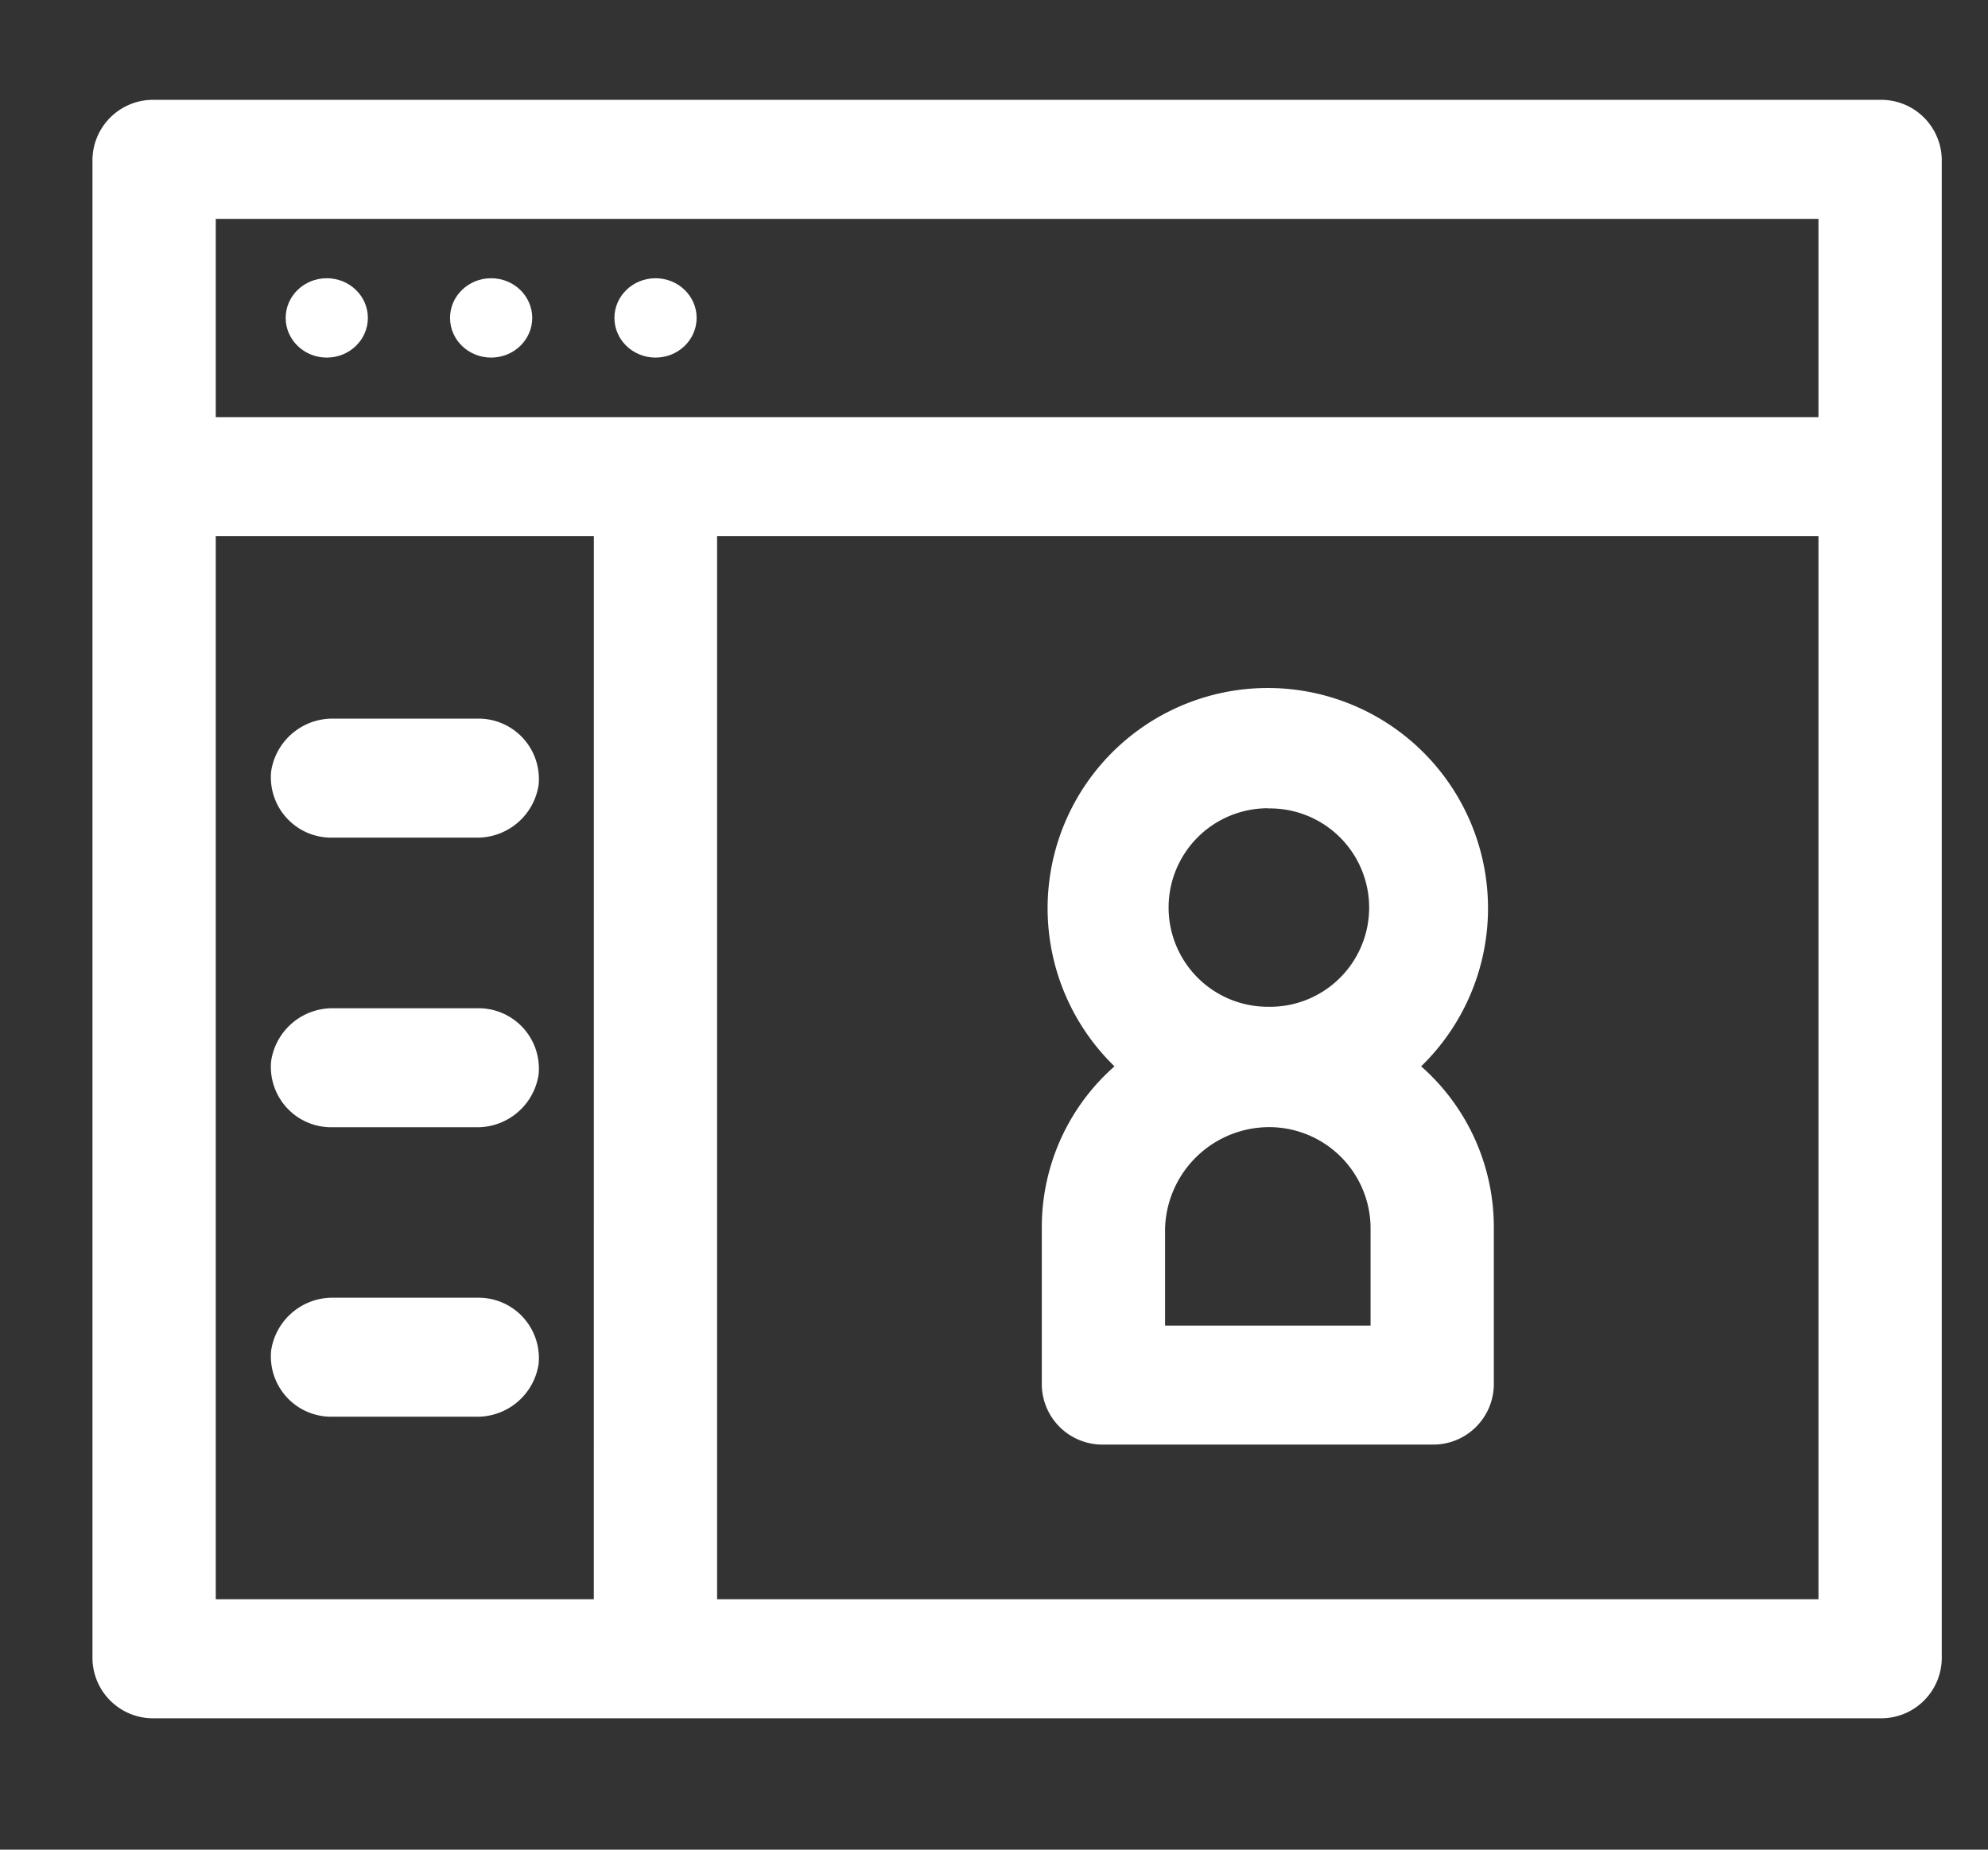 <svg xmlns="http://www.w3.org/2000/svg" xmlns:xlink="http://www.w3.org/1999/xlink" width="43" height="40" viewBox="0 0 43 40">
  <rect x="0" y="0" width="43" height="40" fill="#333333" stroke="none"/>
  <defs>
    <clipPath id="clip-path">
      <rect id="Rectangle_2551" data-name="Rectangle 2551" width="43" height="40" transform="translate(687 5648)" fill="none" stroke="#707070" stroke-width="1"/>
    </clipPath>
  </defs>
  <g id="Mask_Group_8011" data-name="Mask Group 8011" transform="translate(-687 -5648)" clip-path="url(#clip-path)">
    <g id="crm-crm-svgrepo-com" transform="translate(689 5626.266)">
      <g id="Group_8137" data-name="Group 8137" transform="translate(0 23.893)">
        <g id="Group_8136" data-name="Group 8136" transform="translate(0 0)">
          <path id="Path_9210" data-name="Path 9210" d="M38.667,23.893H1.333A1.311,1.311,0,0,0,0,25.18V57.606a1.311,1.311,0,0,0,1.333,1.287H38.667A1.311,1.311,0,0,0,40,57.606V25.18A1.311,1.311,0,0,0,38.667,23.893ZM10.844,56.319H2.667V33.329h8.178Zm26.489,0H13.511V33.329H37.333v22.99Zm0-25.564H2.667V26.467H37.333v4.289Z" transform="translate(0 -23.893)" fill="#fff"/>
        </g>
      </g>
      <g id="Group_8139" data-name="Group 8139" transform="translate(4.179 27.751)">
        <g id="Group_8138" data-name="Group 8138" transform="translate(0 0)">
          <ellipse id="Ellipse_93" data-name="Ellipse 93" cx="0.889" cy="0.858" rx="0.889" ry="0.858" fill="#fff"/>
        </g>
      </g>
      <g id="Group_8141" data-name="Group 8141" transform="translate(7.734 27.751)">
        <g id="Group_8140" data-name="Group 8140" transform="translate(0 0)">
          <ellipse id="Ellipse_94" data-name="Ellipse 94" cx="0.889" cy="0.858" rx="0.889" ry="0.858" fill="#fff"/>
        </g>
      </g>
      <g id="Group_8143" data-name="Group 8143" transform="translate(11.29 27.751)">
        <g id="Group_8142" data-name="Group 8142" transform="translate(0 0)">
          <ellipse id="Ellipse_95" data-name="Ellipse 95" cx="0.889" cy="0.858" rx="0.889" ry="0.858" fill="#fff"/>
        </g>
      </g>
      <g id="Group_8145" data-name="Group 8145" transform="translate(3.853 37.275)">
        <g id="Group_8144" data-name="Group 8144" transform="translate(0 0)">
          <path id="Path_9211" data-name="Path 9211" d="M53.791,201.387h-3.1a1.341,1.341,0,0,0-1.36,1.14,1.305,1.305,0,0,0,1.325,1.433h3.1a1.341,1.341,0,0,0,1.36-1.14A1.305,1.305,0,0,0,53.791,201.387Z" transform="translate(-49.319 -201.387)" fill="#fff"/>
        </g>
      </g>
      <g id="Group_8147" data-name="Group 8147" transform="translate(3.853 43.538)">
        <g id="Group_8146" data-name="Group 8146">
          <path id="Path_9212" data-name="Path 9212" d="M53.791,284.444h-3.1a1.341,1.341,0,0,0-1.36,1.14,1.305,1.305,0,0,0,1.325,1.433h3.1a1.341,1.341,0,0,0,1.36-1.14A1.305,1.305,0,0,0,53.791,284.444Z" transform="translate(-49.319 -284.444)" fill="#fff"/>
        </g>
      </g>
      <g id="Group_8149" data-name="Group 8149" transform="translate(3.853 49.8)">
        <g id="Group_8148" data-name="Group 8148">
          <path id="Path_9213" data-name="Path 9213" d="M53.791,367.5h-3.1a1.341,1.341,0,0,0-1.36,1.14,1.305,1.305,0,0,0,1.325,1.433h3.1a1.341,1.341,0,0,0,1.36-1.14A1.305,1.305,0,0,0,53.791,367.5Z" transform="translate(-49.319 -367.502)" fill="#fff"/>
        </g>
      </g>
      <g id="Group_8151" data-name="Group 8151" transform="translate(20.533 36.613)">
        <g id="Group_8150" data-name="Group 8150">
          <path id="Path_9214" data-name="Path 9214" d="M271.029,200.781a4.763,4.763,0,1,0-6.633,0,4.632,4.632,0,0,0-1.572,3.462v3.431a1.311,1.311,0,0,0,1.333,1.287h7.111a1.311,1.311,0,0,0,1.333-1.287v-3.431A4.632,4.632,0,0,0,271.029,200.781Zm-3.316-5.577a2.145,2.145,0,1,1,0,4.289A2.145,2.145,0,1,1,267.713,195.2Zm2.222,11.184H265.49v-2.1a2.256,2.256,0,0,1,2.052-2.183,2.194,2.194,0,0,1,2.393,2.138Z" transform="translate(-262.823 -192.6)" fill="#fff"/>
        </g>
      </g>
    </g>
  </g>
</svg>
